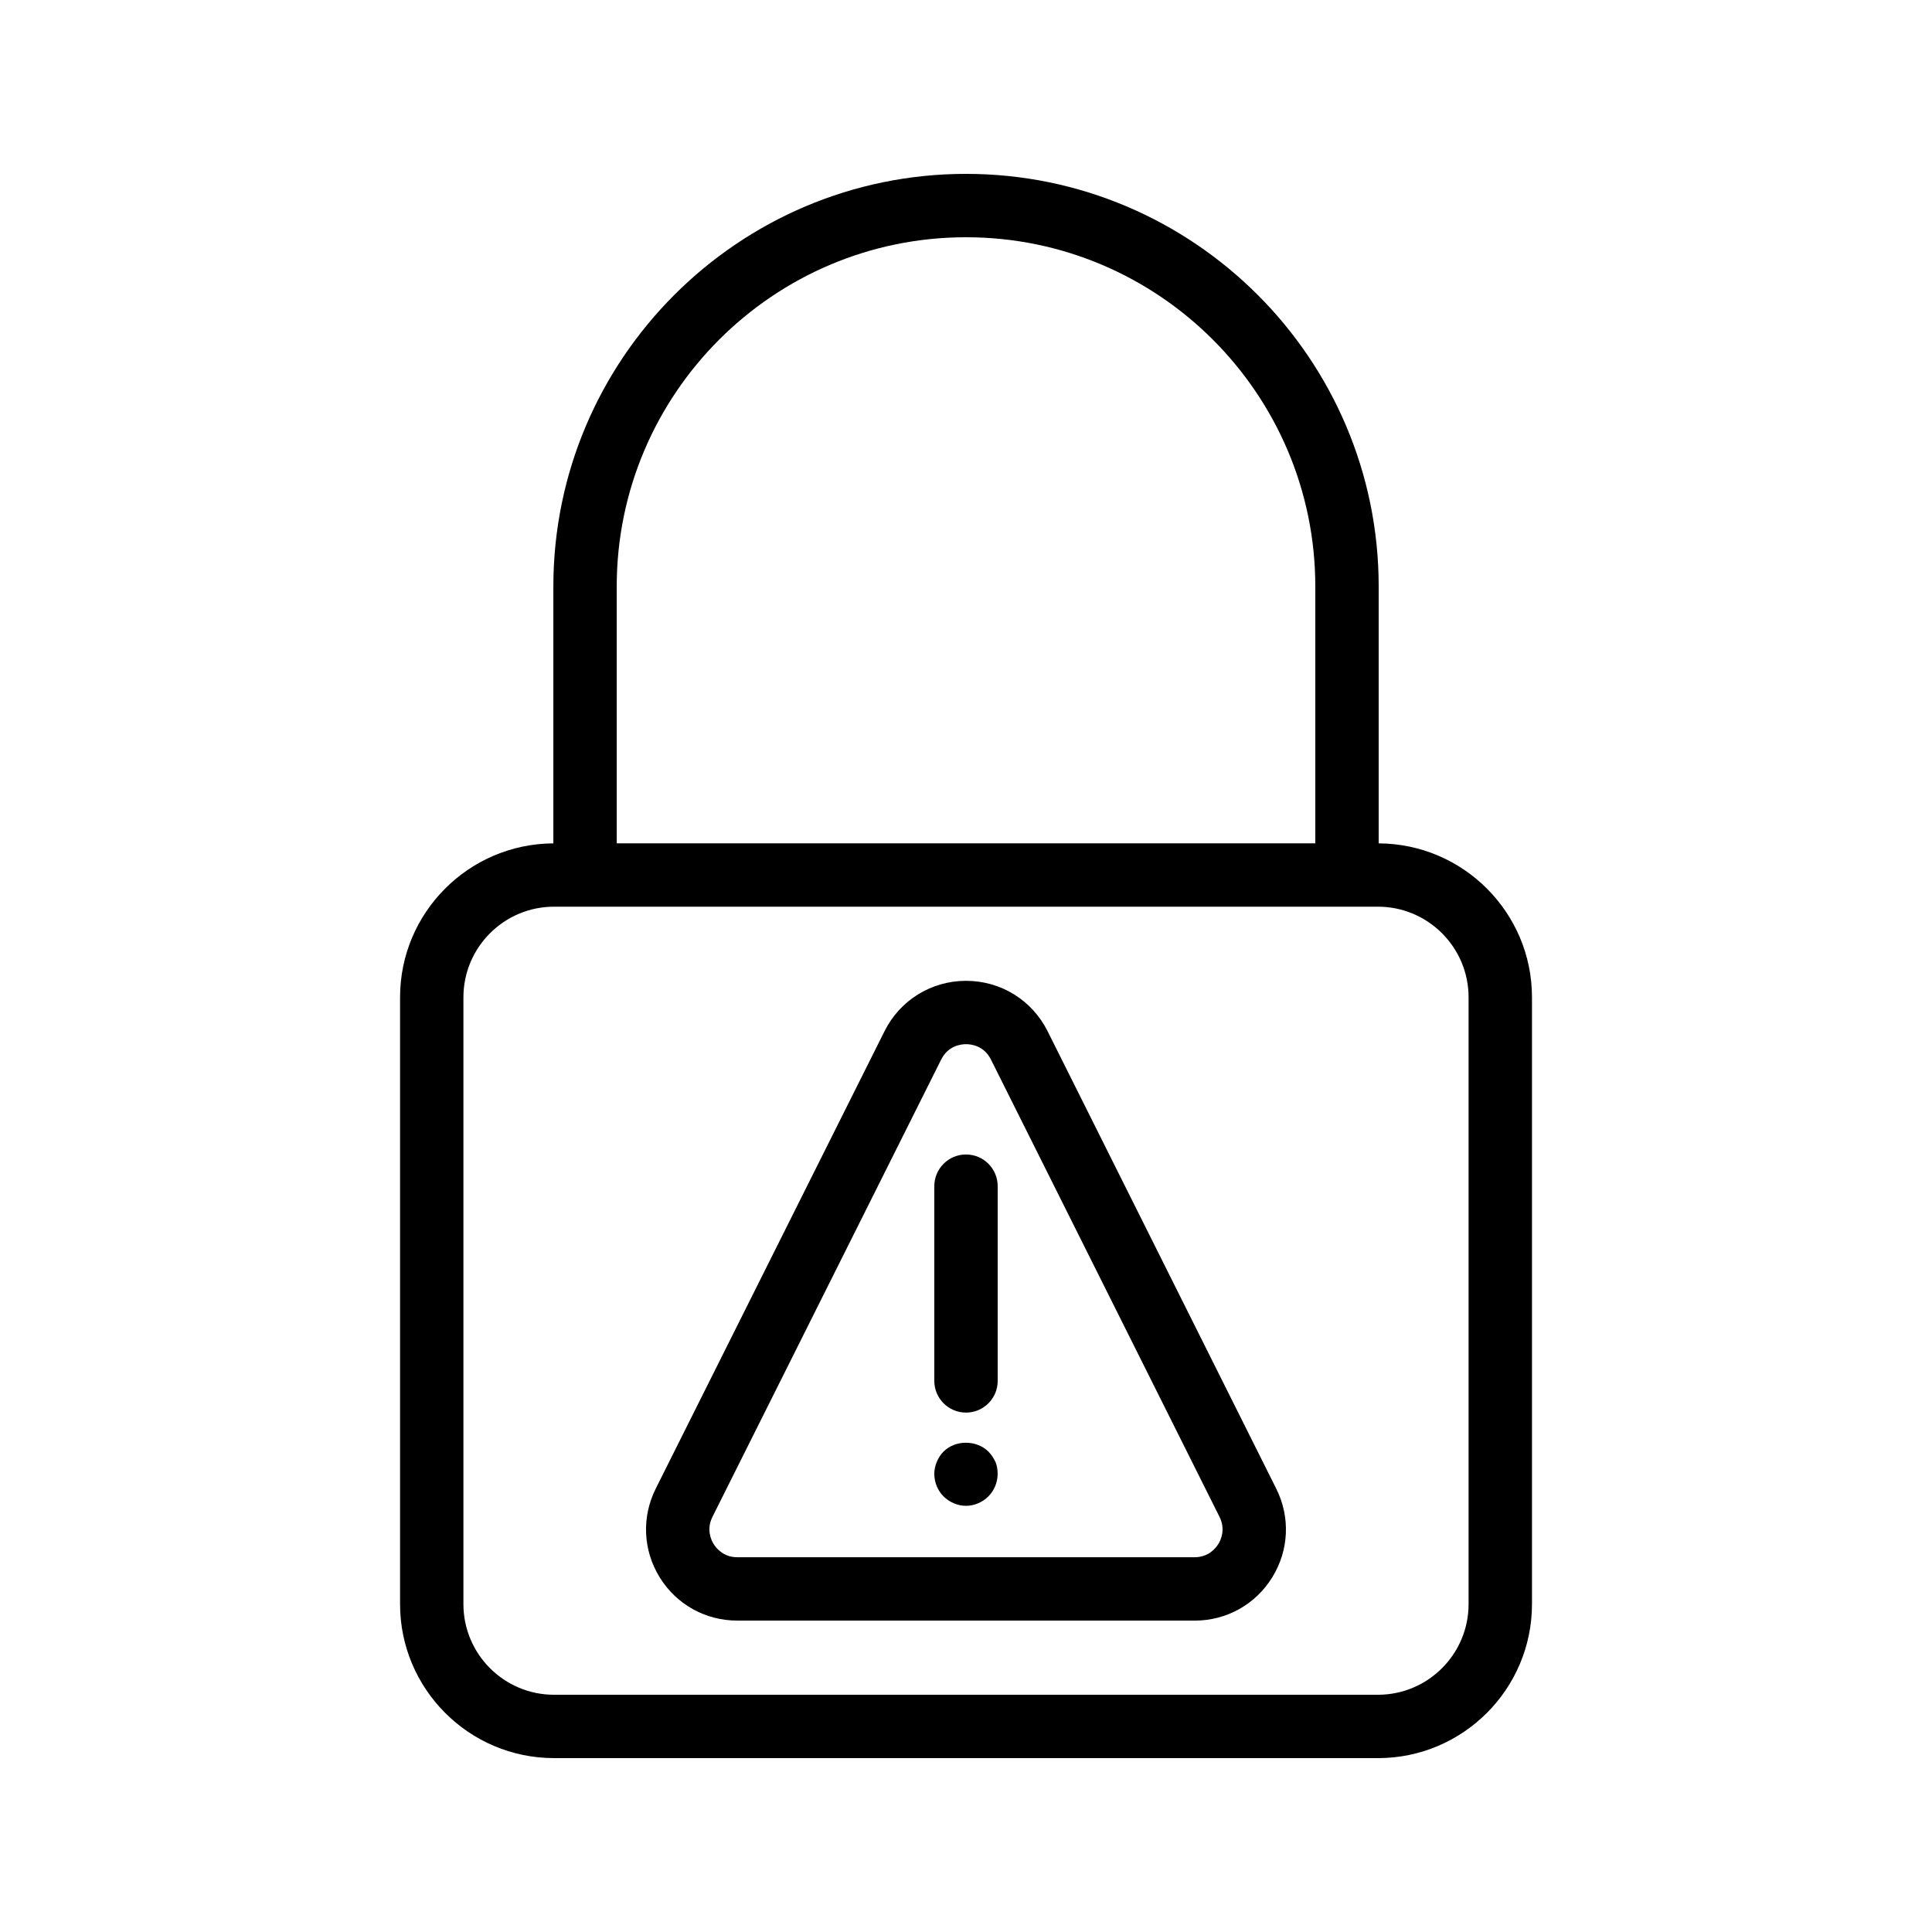 <?xml version="1.0" encoding="UTF-8"?>
<!-- Uploaded to: SVG Find, www.svgfind.com, Generator: SVG Find Mixer Tools -->
<svg fill="#000000" width="800px" height="800px" version="1.1" viewBox="144 144 512 512" xmlns="http://www.w3.org/2000/svg">
 <g>
  <path d="m339.39 573.48h121.21c8.438 0 16.121-4.281 20.555-11.461s4.836-15.961 1.059-23.512l-60.582-121.21c-4.113-8.238-12.395-13.367-21.605-13.367h-0.008c-9.211 0-17.492 5.113-21.613 13.352l-60.633 121.23c-3.769 7.539-3.375 16.332 1.059 23.512 4.434 7.168 12.117 11.449 20.555 11.449zm-6.602-27.457 60.633-121.23c1.84-3.68 5.223-4.074 6.602-4.074 1.367 0 4.754 0.395 6.59 4.082l60.582 121.21c1.652 3.316 0.328 6.121-0.328 7.172s-2.562 3.5-6.273 3.5l-121.2 0.004c-3.711 0-5.625-2.453-6.273-3.5-0.656-1.059-1.98-3.856-0.328-7.172z"/>
  <path d="m400 518.35c4.637 0 8.398-3.762 8.398-8.398v-51.605c0-4.637-3.762-8.398-8.398-8.398s-8.398 3.762-8.398 8.398v51.605c0 4.637 3.762 8.398 8.398 8.398z"/>
  <path d="m399.99 543.06c2.184 0 4.367-0.922 5.961-2.519 1.512-1.512 2.434-3.695 2.434-5.961 0-1.09-0.168-2.184-0.586-3.191-0.504-1.008-1.09-1.93-1.848-2.688-3.106-3.106-8.734-3.191-11.922 0-0.754 0.754-1.344 1.68-1.762 2.688s-0.672 2.098-0.672 3.191c0 2.266 0.922 4.449 2.434 5.961 1.598 1.59 3.781 2.519 5.961 2.519z"/>
  <path d="m290.82 609.92h218.37c22.496 0 40.801-18.305 40.801-40.801v-160.83c0-22.438-18.211-40.684-40.625-40.785v-68.066c0-60.301-49.055-109.36-109.36-109.36s-109.36 49.055-109.36 109.36v68.066c-22.418 0.102-40.625 18.348-40.625 40.785v160.83c0 22.492 18.305 40.797 40.801 40.797zm16.617-310.48c0-51.043 41.527-92.566 92.566-92.566 51.035 0 92.566 41.523 92.566 92.566v68.047h-185.13zm-40.625 108.85c0-13.234 10.773-24.008 24.008-24.008h218.36c13.234 0 24.008 10.773 24.008 24.008v160.83c0 13.234-10.773 24.008-24.008 24.008h-218.36c-13.242 0-24.008-10.773-24.008-24.008z"/>
 </g>
</svg>